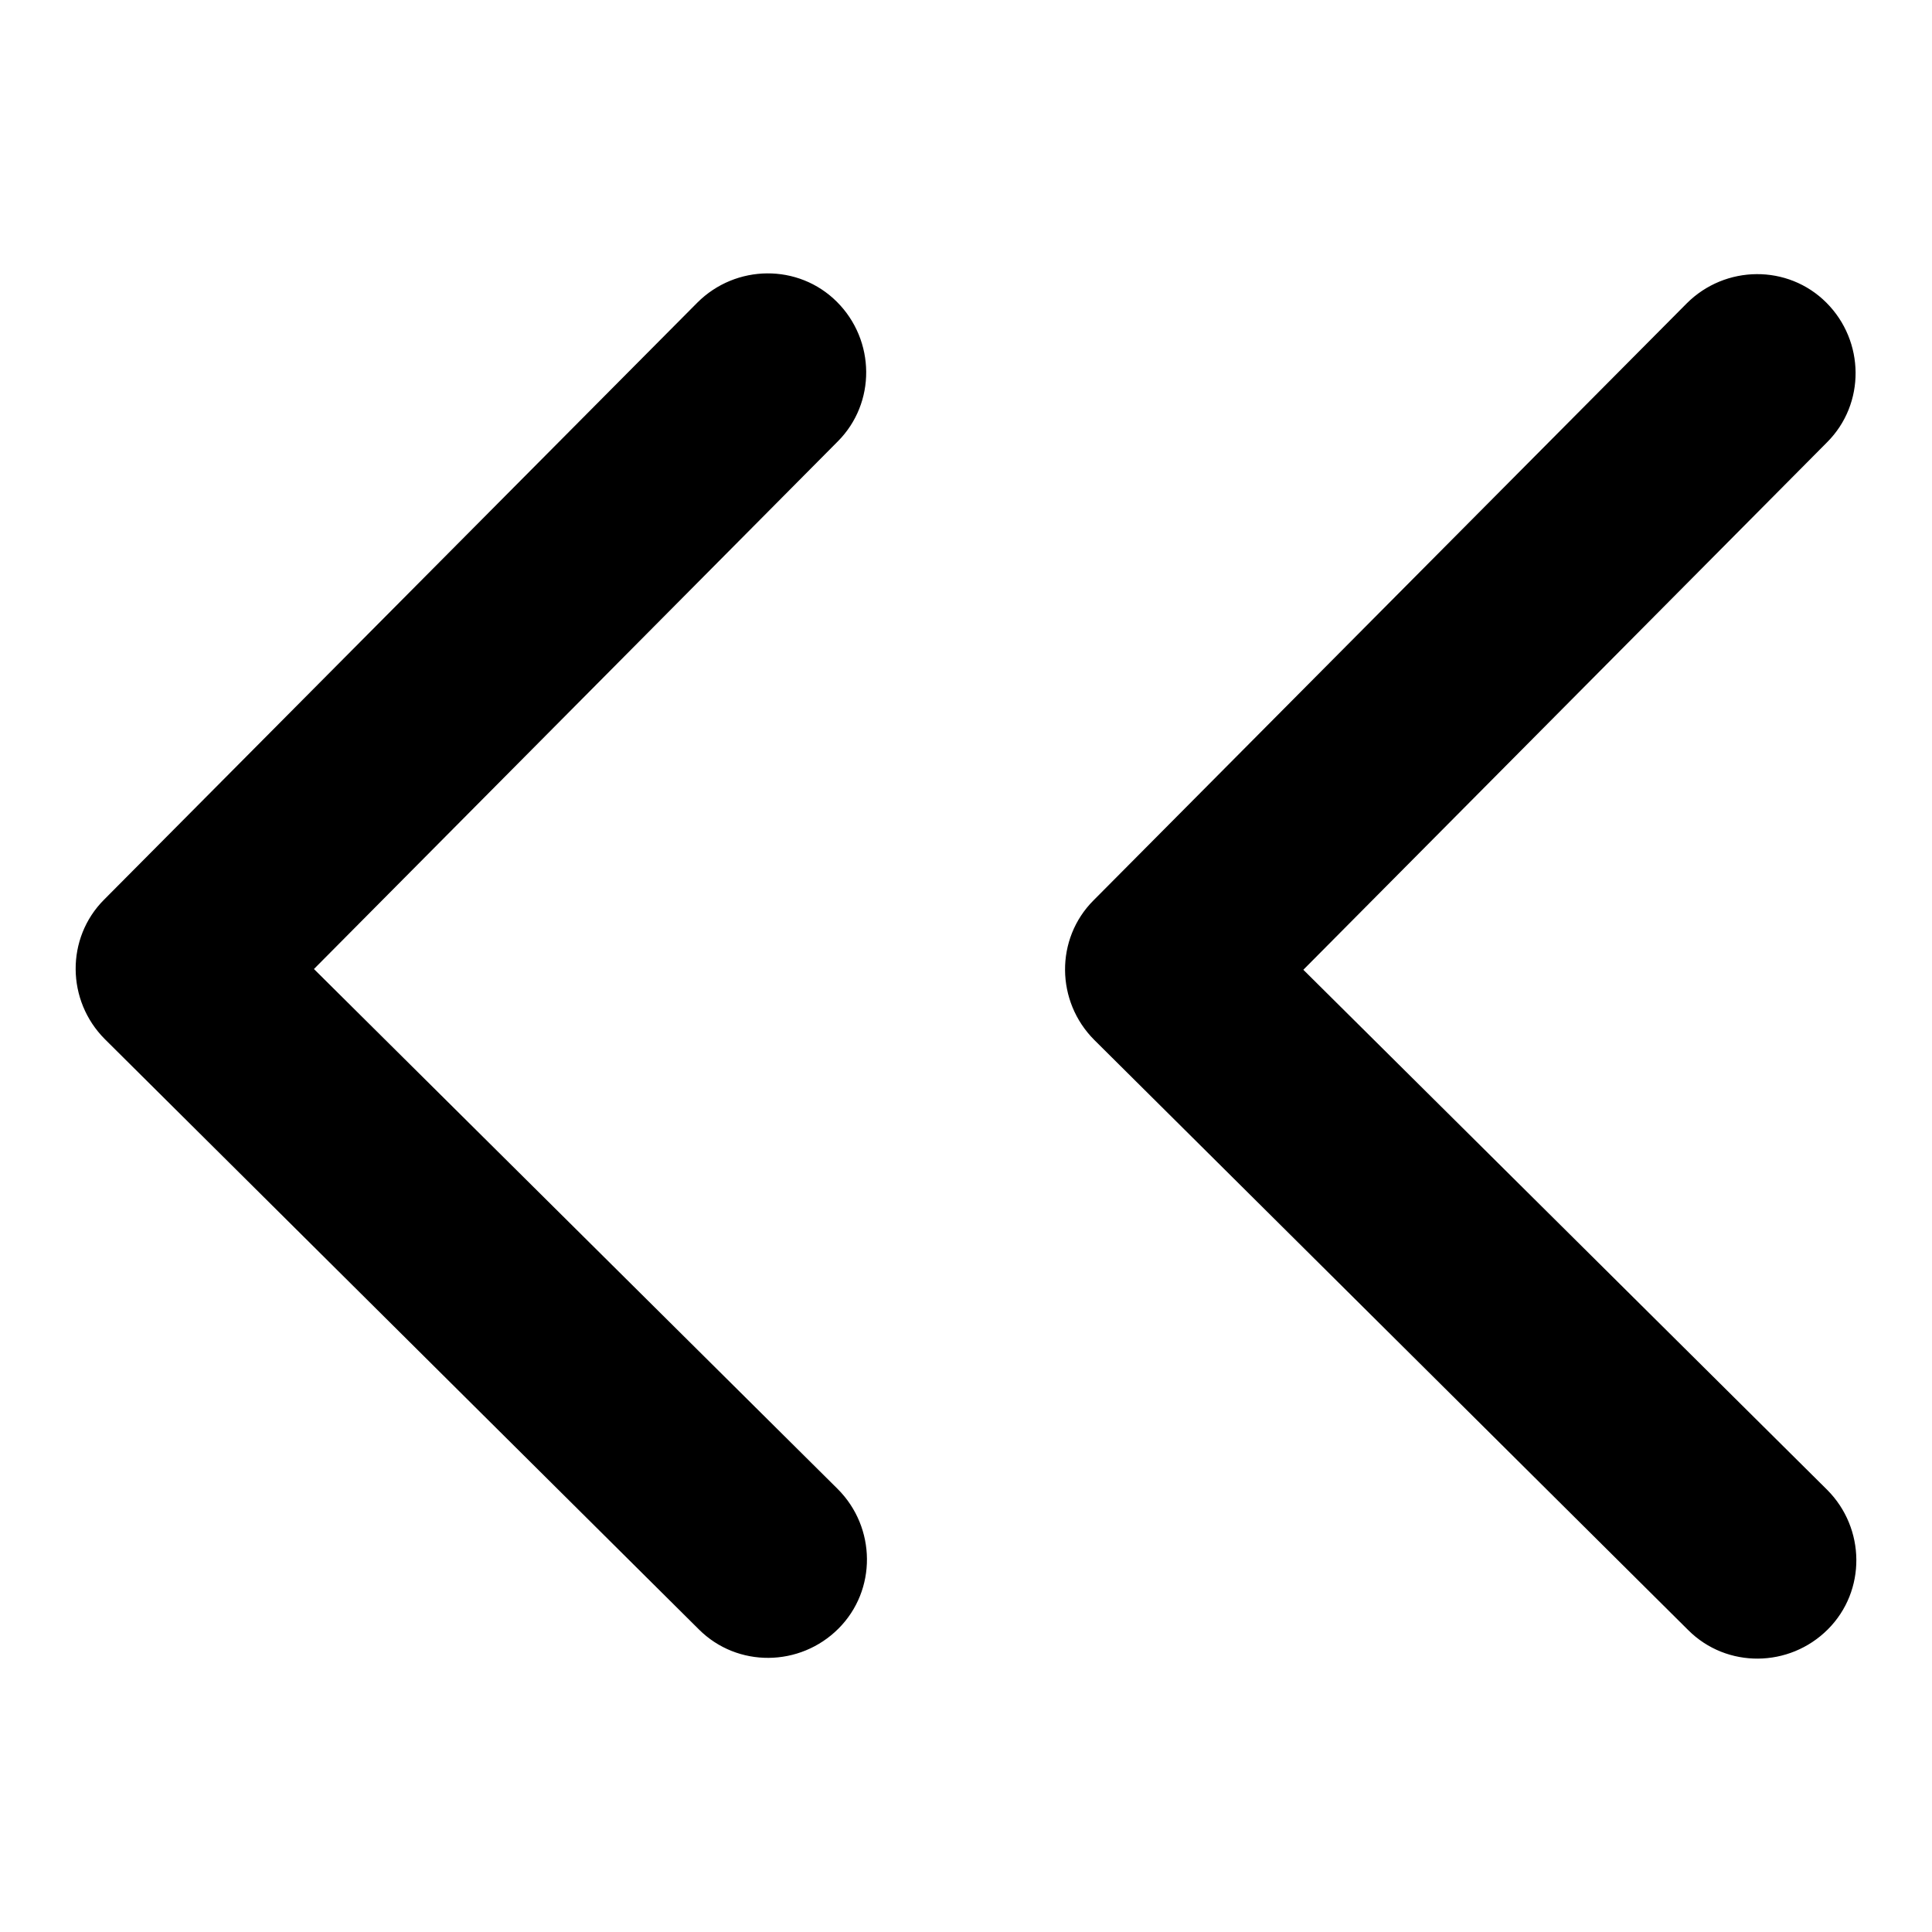 <?xml version="1.0" encoding="utf-8"?>
<!-- Svg Vector Icons : http://www.onlinewebfonts.com/icon -->
<!DOCTYPE svg PUBLIC "-//W3C//DTD SVG 1.1//EN" "http://www.w3.org/Graphics/SVG/1.1/DTD/svg11.dtd">
<svg version="1.1" xmlns="http://www.w3.org/2000/svg" xmlns:xlink="http://www.w3.org/1999/xlink" x="0px" y="0px" viewBox="0 0 256 256" enable-background="new 0 0 256 256" xml:space="preserve">
<g> <path fill="#000000" d="M41.6,128.4l69.4,68.9c5.1,5.1,5.2,13.4,0.1,18.5c-5.1,5.1-13.4,5.2-18.5,0.1l-78.7-78.2 c-5.1-5.1-5.2-13.4-0.1-18.5l78.6-79.1c5.1-5.1,13.4-5.2,18.5-0.1c5.1,5.1,5.2,13.4,0.1,18.5L41.6,128.4z M242.1,197.4 c5.1,5.1,5.2,13.4,0.1,18.5s-13.4,5.2-18.5,0.1L145,137.8c-5.1-5.1-5.2-13.4-0.1-18.5l78.6-79.1c5.1-5.1,13.4-5.2,18.5-0.1 c5.1,5.1,5.2,13.4,0.1,18.5l-69.4,69.9L242.1,197.4z"/></g>
</svg>